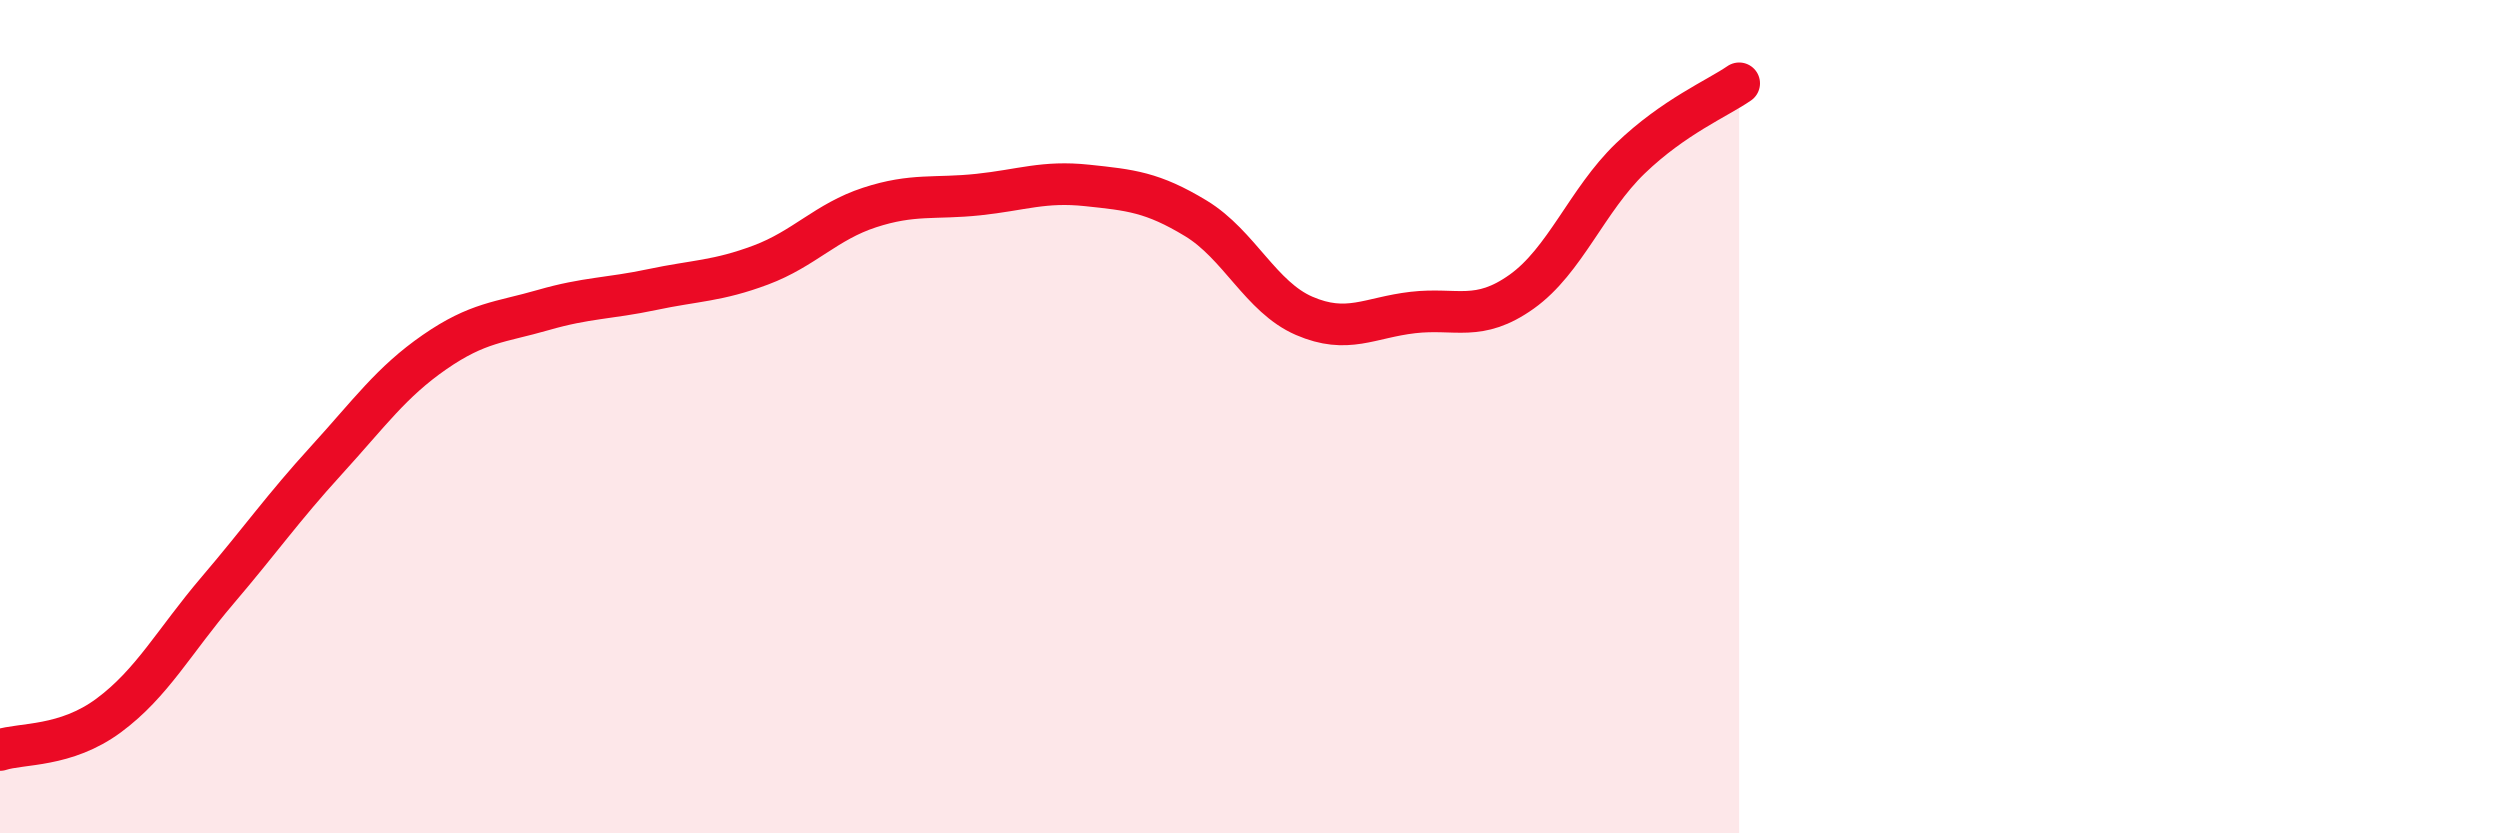 
    <svg width="60" height="20" viewBox="0 0 60 20" xmlns="http://www.w3.org/2000/svg">
      <path
        d="M 0,18 C 0.52,17.83 1.57,17.94 2.61,17.17 C 3.65,16.4 4.18,15.39 5.22,14.17 C 6.26,12.95 6.79,12.19 7.83,11.05 C 8.87,9.91 9.39,9.17 10.43,8.45 C 11.47,7.73 12,7.74 13.04,7.44 C 14.08,7.14 14.61,7.17 15.65,6.95 C 16.69,6.73 17.22,6.75 18.26,6.36 C 19.3,5.97 19.83,5.32 20.87,4.98 C 21.91,4.64 22.44,4.78 23.48,4.67 C 24.52,4.56 25.05,4.34 26.09,4.45 C 27.13,4.56 27.66,4.61 28.7,5.24 C 29.74,5.87 30.26,7.13 31.3,7.58 C 32.34,8.03 32.87,7.62 33.91,7.5 C 34.95,7.38 35.48,7.74 36.52,7 C 37.56,6.26 38.09,4.8 39.13,3.8 C 40.17,2.8 41.22,2.36 41.74,2L41.74 20L0 20Z"
        fill="#EB0A25"
        opacity="0.1"
        stroke-linecap="round"
        stroke-linejoin="round"
      />
      <path
        d="M 0,18 C 0.52,17.83 1.57,17.94 2.61,17.17 C 3.65,16.4 4.18,15.39 5.22,14.17 C 6.26,12.95 6.79,12.19 7.83,11.05 C 8.87,9.91 9.39,9.17 10.43,8.45 C 11.47,7.73 12,7.74 13.04,7.44 C 14.08,7.14 14.61,7.17 15.65,6.95 C 16.69,6.73 17.22,6.75 18.26,6.36 C 19.3,5.97 19.83,5.32 20.87,4.98 C 21.91,4.64 22.44,4.78 23.48,4.67 C 24.52,4.56 25.05,4.34 26.09,4.45 C 27.13,4.56 27.66,4.61 28.7,5.24 C 29.74,5.87 30.26,7.13 31.3,7.58 C 32.34,8.03 32.87,7.62 33.91,7.5 C 34.95,7.38 35.48,7.74 36.52,7 C 37.56,6.26 38.09,4.8 39.13,3.8 C 40.17,2.8 41.22,2.36 41.74,2"
        stroke="#EB0A25"
        stroke-width="1"
        fill="none"
        stroke-linecap="round"
        stroke-linejoin="round"
      />
    </svg>
  